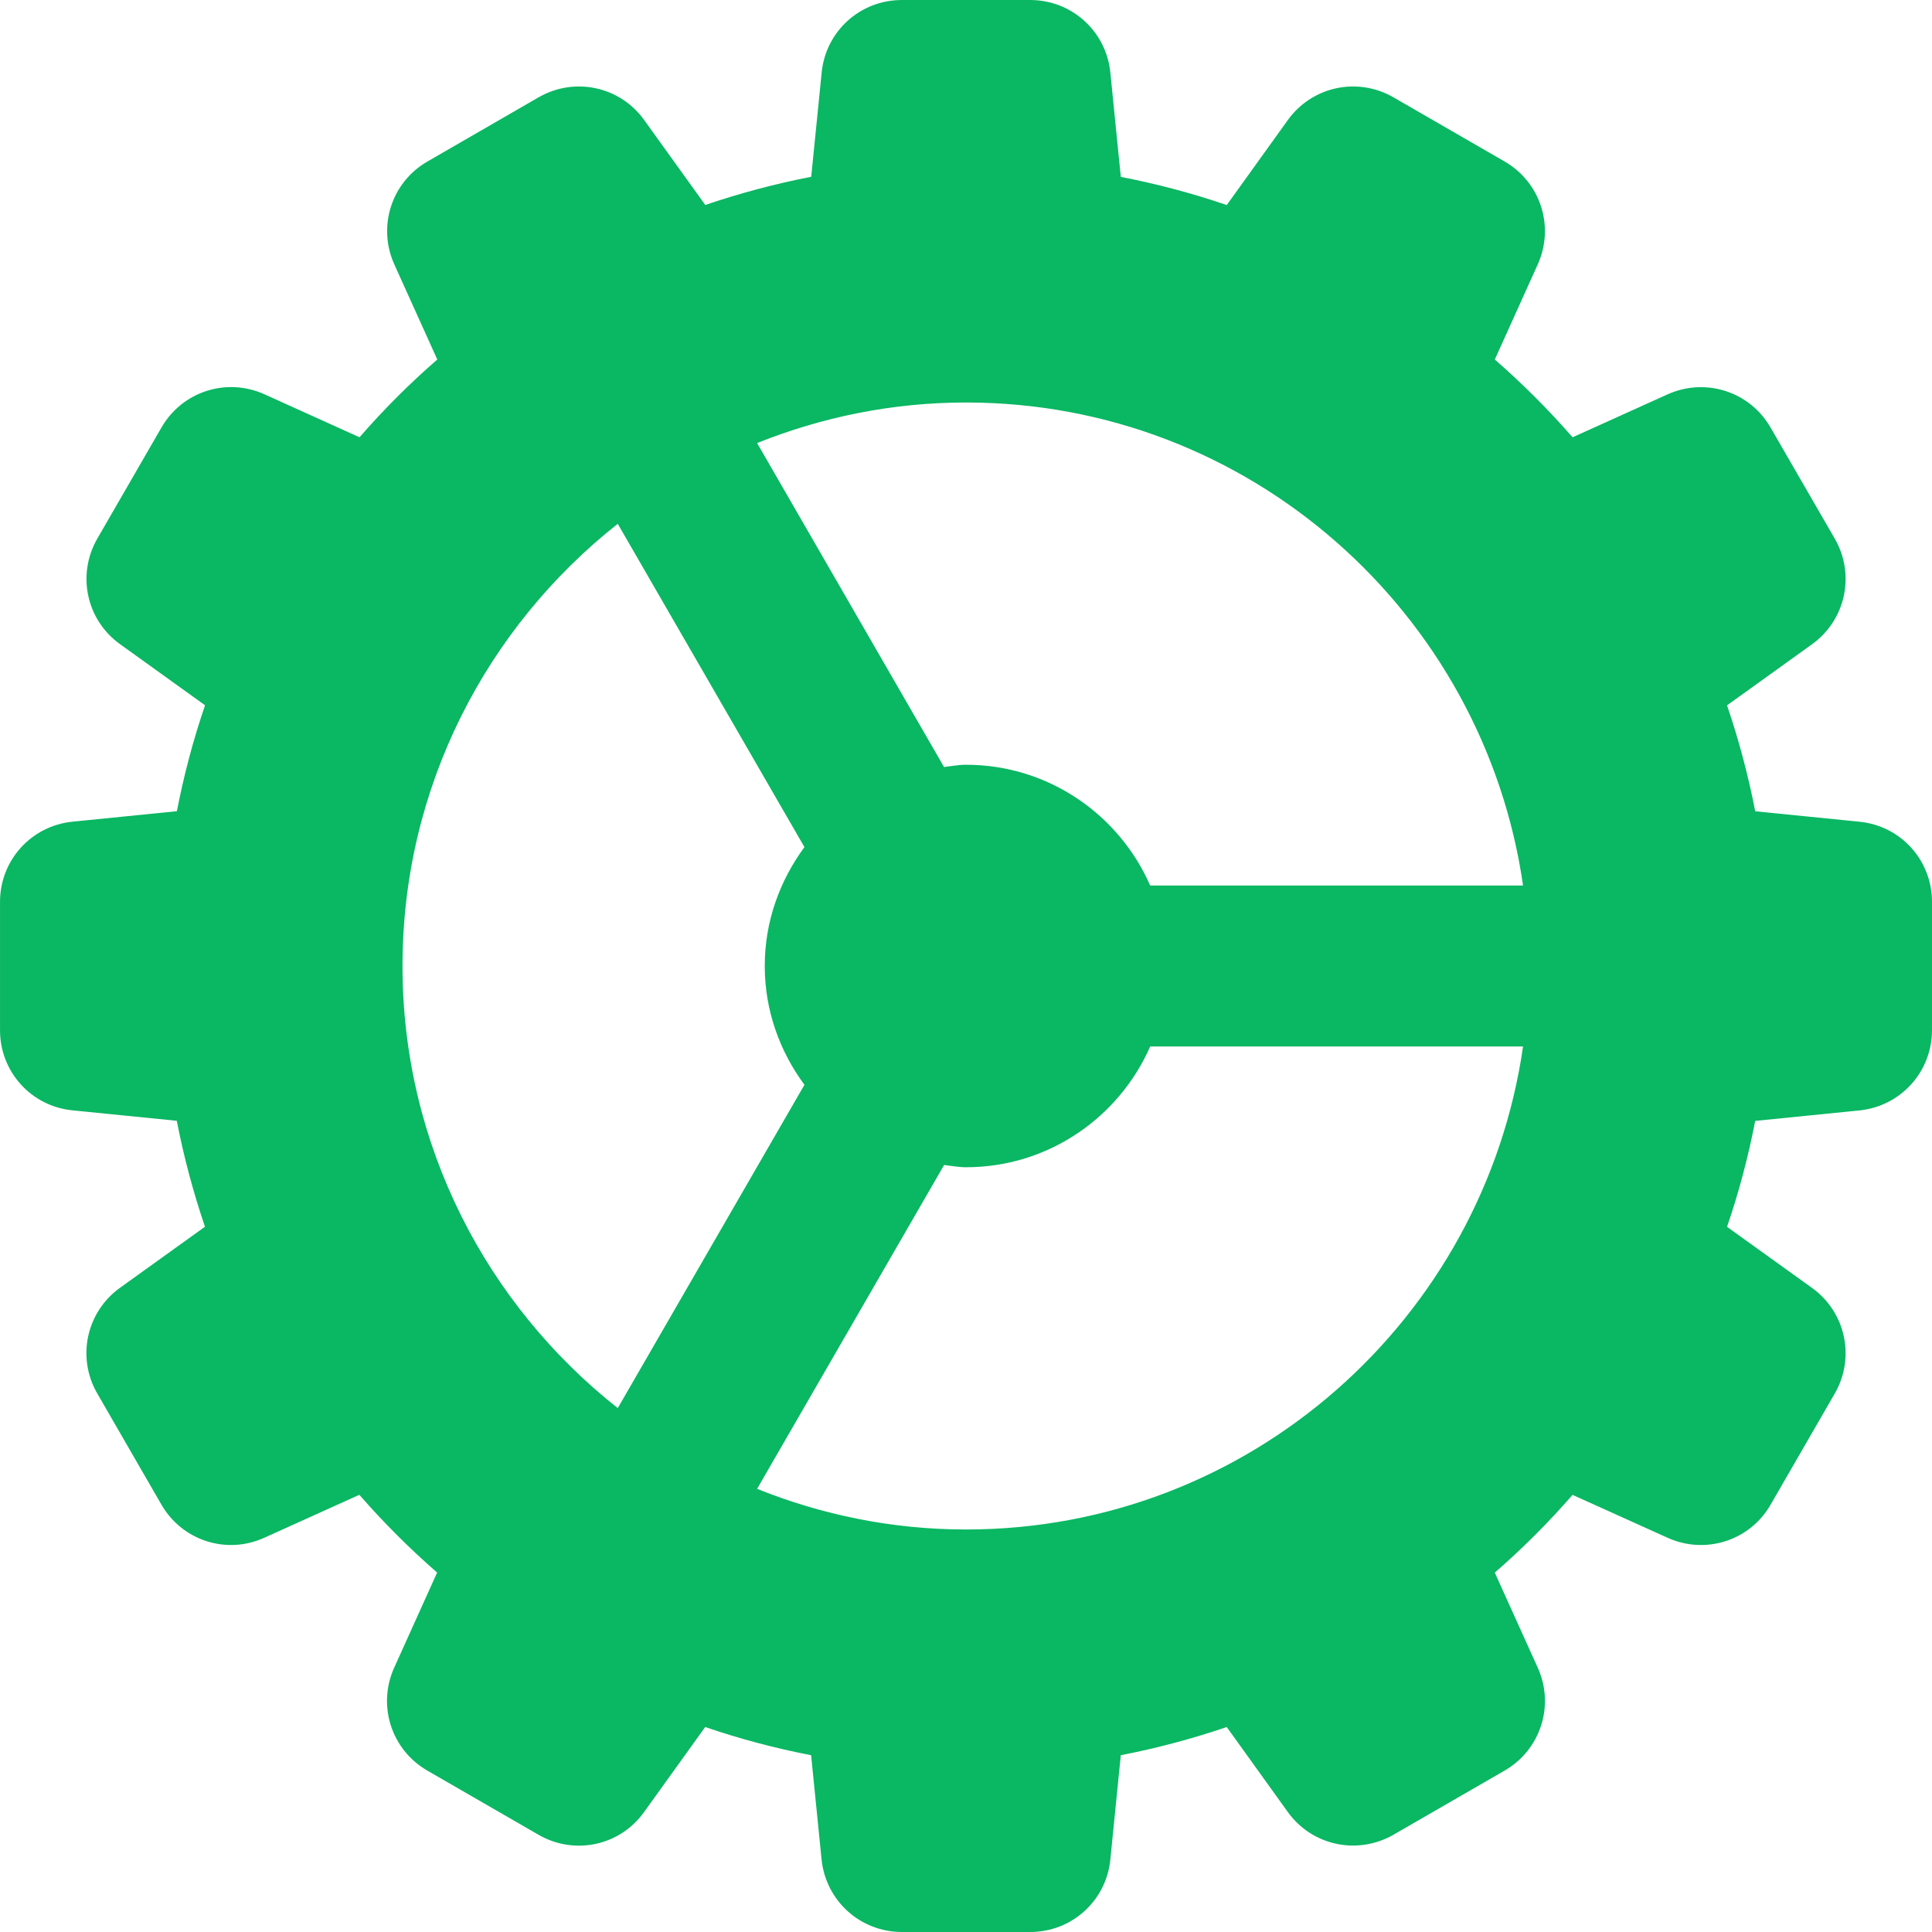 <svg height="512pt" viewBox="0 0 512 512" width="512pt" xmlns="http://www.w3.org/2000/svg"><path d="m492.801 217.77-27.648-2.773c-1.855-9.578-4.375-18.984-7.469-28.074l22.531-16.191c8.914-6.422 11.52-18.453 6.016-27.988l-17.023-29.461c-5.484-9.516-17.195-13.293-27.246-8.789l-25.215 11.391c-6.379-7.316-13.289-14.23-20.609-20.609l11.395-25.234c4.5-10.027.727-21.742-8.789-27.246l-29.461-17c-9.559-5.504-21.57-2.902-27.992 6.016l-16.191 22.527c-9.086-3.113-18.496-5.609-28.074-7.465l-2.773-27.648c-1.109-10.965-10.238-19.223-21.246-19.223h-34.027c-11.008 0-20.141 8.258-21.227 19.199l-2.773 27.648c-9.578 1.855-18.988 4.375-28.074 7.469l-16.191-22.508c-6.402-8.918-18.434-11.52-27.992-6.016l-29.438 17c-9.539 5.504-13.312 17.219-8.789 27.266l11.391 25.215c-7.34 6.379-14.23 13.27-20.609 20.609l-25.234-11.414c-10.027-4.5-21.742-.727-27.246 8.812l-17 29.438c-5.504 9.559-2.902 21.59 6.016 27.992l22.527 16.191c-3.113 9.086-5.609 18.496-7.465 28.074l-27.648 2.773c-10.965 1.109-19.223 10.238-19.223 21.246v34.027c0 11.008 8.258 20.141 19.199 21.227l27.648 2.773c1.855 9.578 4.375 18.988 7.469 28.074l-22.531 16.191c-8.914 6.422-11.52 18.453-6.016 27.992l17.004 29.461c5.504 9.535 17.238 13.332 27.242 8.789l25.215-11.395c6.379 7.32 13.293 14.23 20.609 20.609l-11.391 25.238c-4.504 10.027-.727 21.738 8.789 27.242l29.461 17.004c9.559 5.523 21.59 2.922 27.988-6.016l16.191-22.531c9.09 3.117 18.496 5.613 28.074 7.469l2.773 27.648c1.133 10.941 10.262 19.199 21.27 19.199h34.027c11.008 0 20.141-8.258 21.227-19.199l2.773-27.648c9.578-1.855 18.988-4.375 28.074-7.469l16.191 22.531c6.422 8.914 18.414 11.496 27.992 6.016l29.461-17.004c9.516-5.504 13.312-17.215 8.789-27.242l-11.395-25.215c7.32-6.379 14.23-13.293 20.609-20.609l25.238 11.391c10.027 4.504 21.758.746 27.242-8.789l17.004-29.461c5.504-9.535 2.898-21.566-6.016-27.988l-22.531-16.191c3.117-9.09 5.613-18.496 7.469-28.074l27.648-2.773c10.941-1.133 19.199-10.262 19.199-21.27v-34.027c0-10.988-8.258-20.117-19.199-21.207zm-236.801-111.102c75.07 0 137.215 55.742 147.625 128h-98.812c-8.258-18.797-26.988-32-48.812-32-1.984 0-3.883.383-5.824.598l-49.535-85.848c17.129-6.867 35.797-10.75 55.359-10.75zm-149.332 149.332c0-47.508 22.379-89.812 57.043-117.184l49.473 85.676c-6.527 8.875-10.516 19.688-10.516 31.508s3.988 22.633 10.516 31.488l-49.473 85.676c-34.664-27.371-57.043-69.656-57.043-117.164zm149.332 149.332c-19.562 0-38.23-3.883-55.359-10.773l49.559-85.824c1.918.215 3.816.598 5.801.598 21.824 0 40.555-13.203 48.812-32h98.812c-10.41 72.258-72.555 128-147.625 128zm0 0" fill="#0ab763"/></svg>
